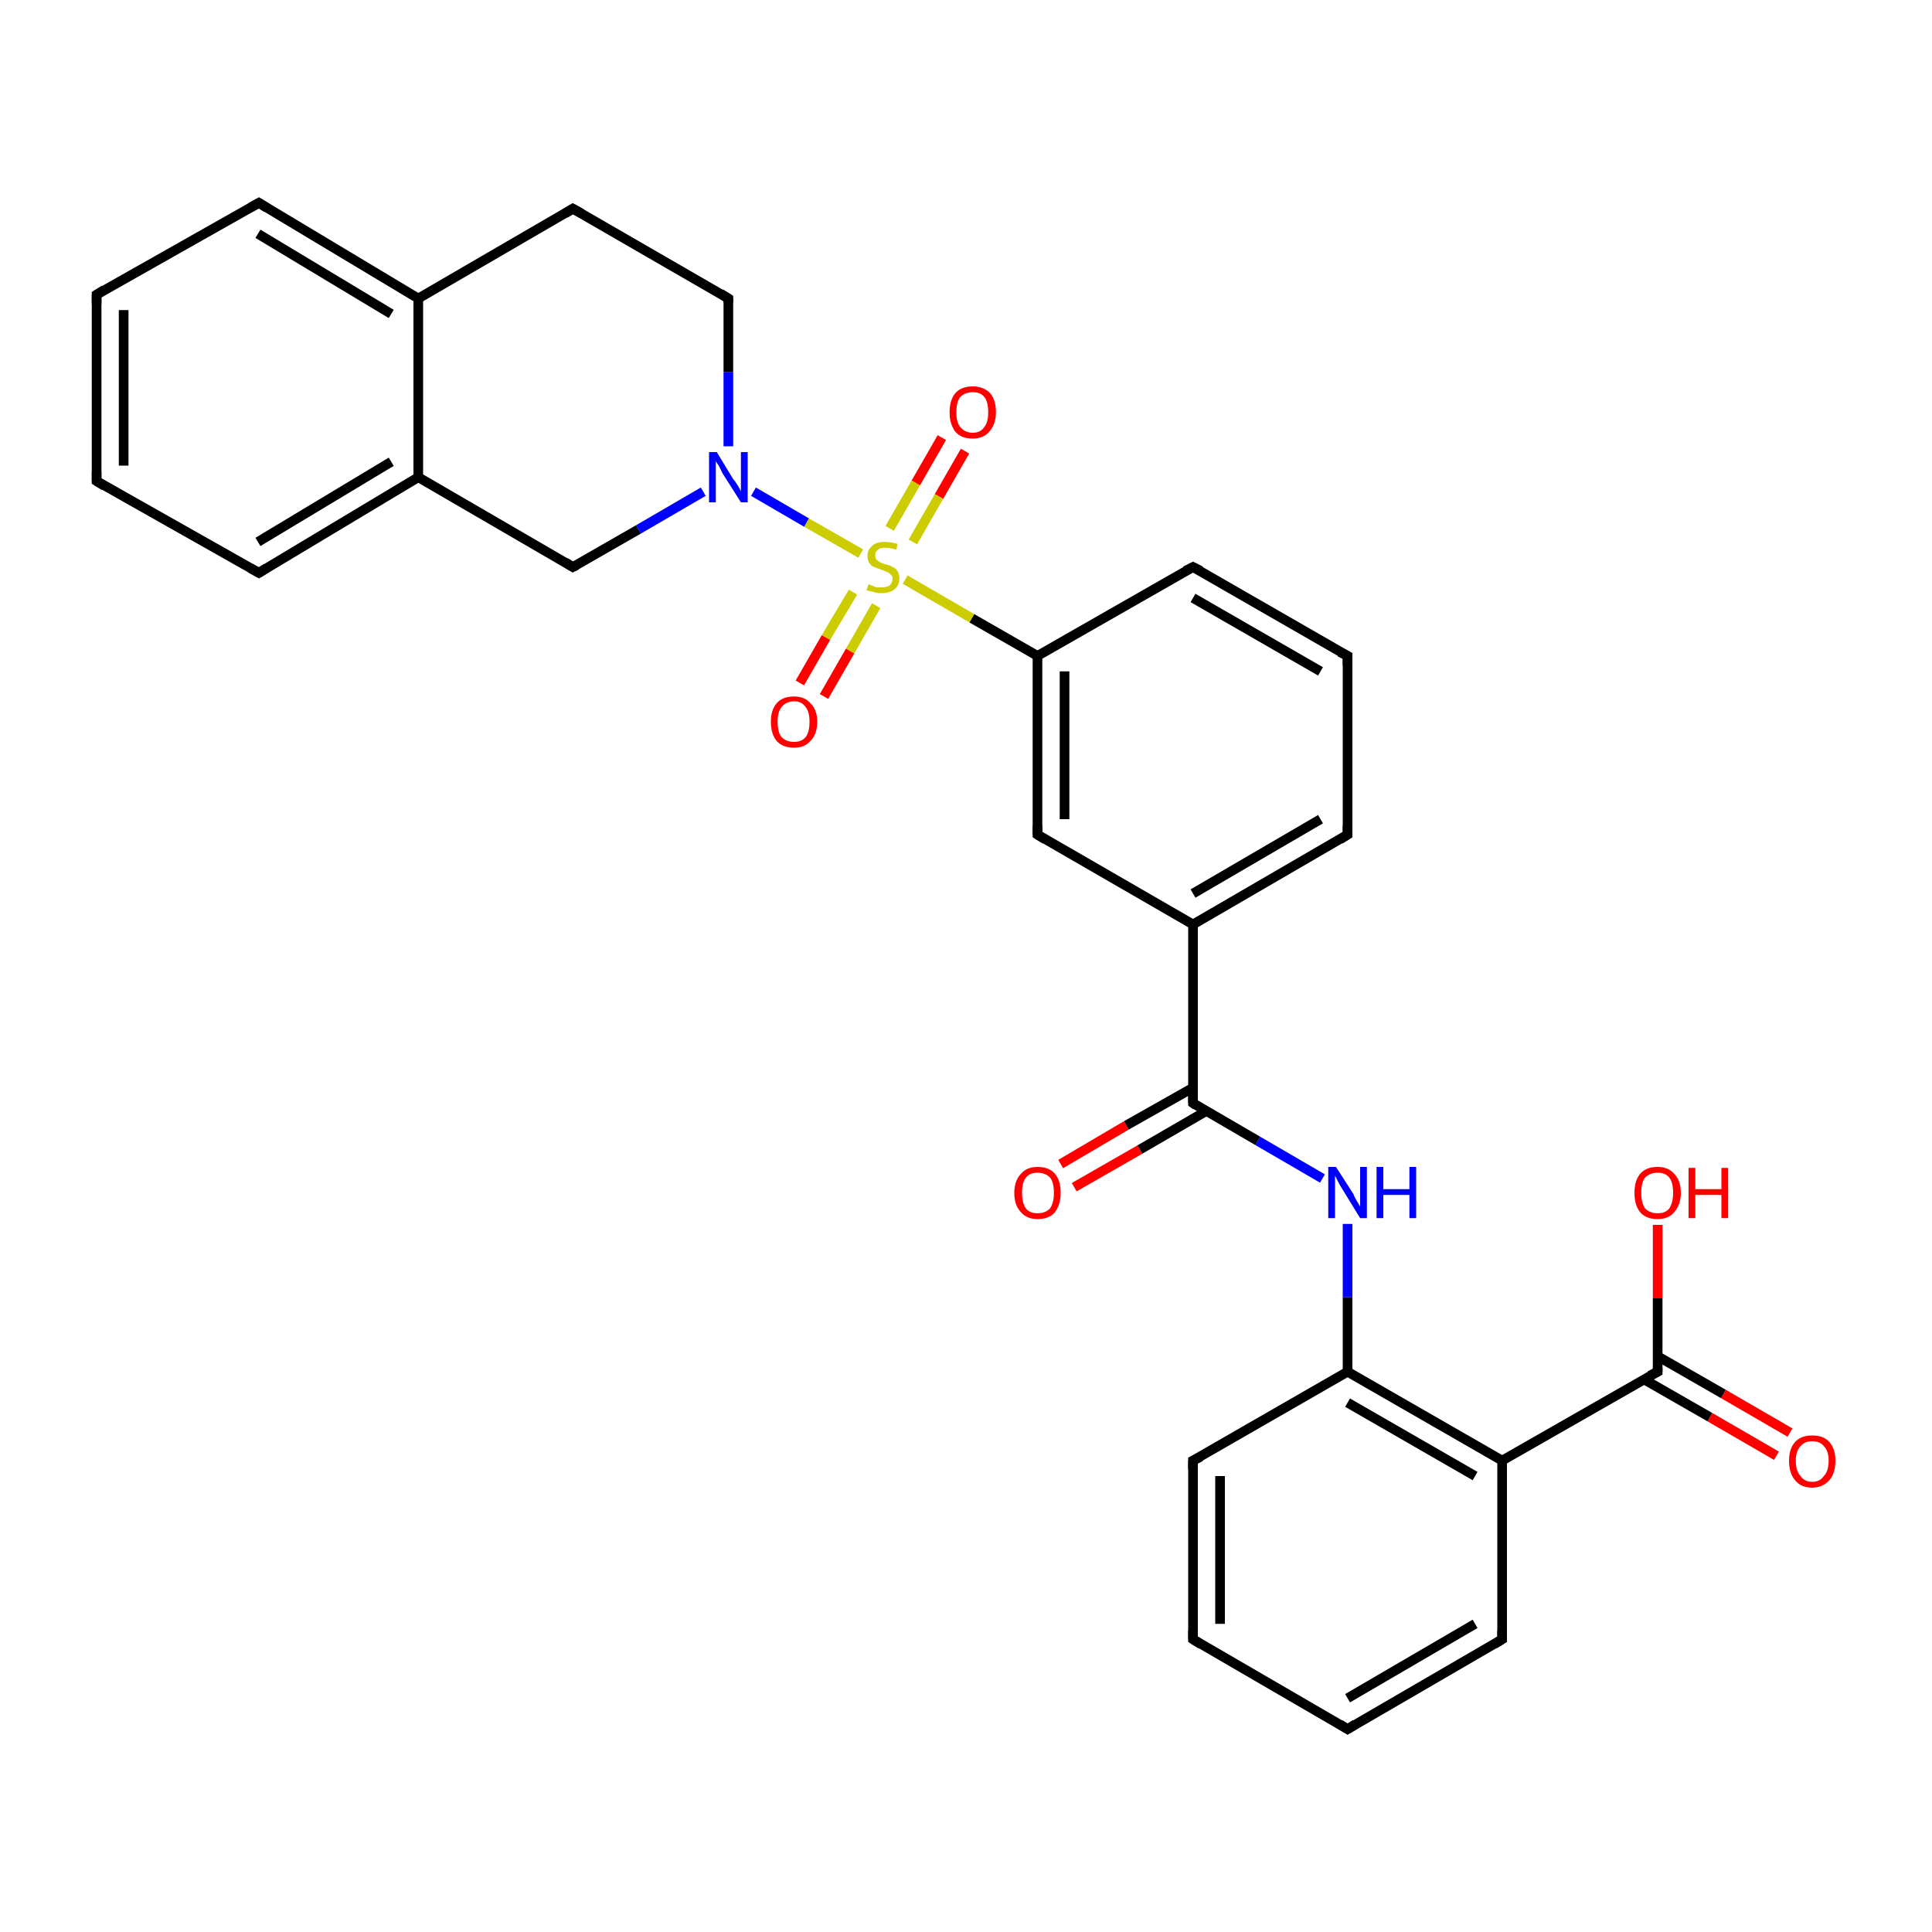 <?xml version='1.0' encoding='iso-8859-1'?>
<svg version='1.1' baseProfile='full'
              xmlns='http://www.w3.org/2000/svg'
                      xmlns:rdkit='http://www.rdkit.org/xml'
                      xmlns:xlink='http://www.w3.org/1999/xlink'
                  xml:space='preserve'
width='200px' height='200px' viewBox='0 0 200 200'>
<!-- END OF HEADER -->
<rect style='opacity:1.0;fill:#FFFFFF;stroke:none' width='200.0' height='200.0' x='0.0' y='0.0'> </rect>
<path class='bond-0 atom-2 atom-0' d='M 59.3,58.7 L 66.1,54.8' style='fill:none;fill-rule:evenodd;stroke:#000000;stroke-width:1.0px;stroke-linecap:butt;stroke-linejoin:miter;stroke-opacity:1' />
<path class='bond-0 atom-2 atom-0' d='M 66.1,54.8 L 72.8,50.9' style='fill:none;fill-rule:evenodd;stroke:#0000FF;stroke-width:1.0px;stroke-linecap:butt;stroke-linejoin:miter;stroke-opacity:1' />
<path class='bond-1 atom-0 atom-1' d='M 78.0,50.9 L 83.5,54.1' style='fill:none;fill-rule:evenodd;stroke:#0000FF;stroke-width:1.0px;stroke-linecap:butt;stroke-linejoin:miter;stroke-opacity:1' />
<path class='bond-1 atom-0 atom-1' d='M 83.5,54.1 L 89.1,57.3' style='fill:none;fill-rule:evenodd;stroke:#CCCC00;stroke-width:1.0px;stroke-linecap:butt;stroke-linejoin:miter;stroke-opacity:1' />
<path class='bond-2 atom-0 atom-3' d='M 75.4,46.2 L 75.4,38.5' style='fill:none;fill-rule:evenodd;stroke:#0000FF;stroke-width:1.0px;stroke-linecap:butt;stroke-linejoin:miter;stroke-opacity:1' />
<path class='bond-2 atom-0 atom-3' d='M 75.4,38.5 L 75.4,30.9' style='fill:none;fill-rule:evenodd;stroke:#000000;stroke-width:1.0px;stroke-linecap:butt;stroke-linejoin:miter;stroke-opacity:1' />
<path class='bond-3 atom-4 atom-1' d='M 107.4,67.9 L 100.6,64.0' style='fill:none;fill-rule:evenodd;stroke:#000000;stroke-width:1.0px;stroke-linecap:butt;stroke-linejoin:miter;stroke-opacity:1' />
<path class='bond-3 atom-4 atom-1' d='M 100.6,64.0 L 93.7,60.0' style='fill:none;fill-rule:evenodd;stroke:#CCCC00;stroke-width:1.0px;stroke-linecap:butt;stroke-linejoin:miter;stroke-opacity:1' />
<path class='bond-4 atom-6 atom-1' d='M 99.9,46.7 L 97.2,51.4' style='fill:none;fill-rule:evenodd;stroke:#FF0000;stroke-width:1.0px;stroke-linecap:butt;stroke-linejoin:miter;stroke-opacity:1' />
<path class='bond-4 atom-6 atom-1' d='M 97.2,51.4 L 94.5,56.1' style='fill:none;fill-rule:evenodd;stroke:#CCCC00;stroke-width:1.0px;stroke-linecap:butt;stroke-linejoin:miter;stroke-opacity:1' />
<path class='bond-4 atom-6 atom-1' d='M 97.5,45.3 L 94.8,50.0' style='fill:none;fill-rule:evenodd;stroke:#FF0000;stroke-width:1.0px;stroke-linecap:butt;stroke-linejoin:miter;stroke-opacity:1' />
<path class='bond-4 atom-6 atom-1' d='M 94.8,50.0 L 92.1,54.7' style='fill:none;fill-rule:evenodd;stroke:#CCCC00;stroke-width:1.0px;stroke-linecap:butt;stroke-linejoin:miter;stroke-opacity:1' />
<path class='bond-5 atom-1 atom-5' d='M 88.3,61.3 L 85.5,66.0' style='fill:none;fill-rule:evenodd;stroke:#CCCC00;stroke-width:1.0px;stroke-linecap:butt;stroke-linejoin:miter;stroke-opacity:1' />
<path class='bond-5 atom-1 atom-5' d='M 85.5,66.0 L 82.8,70.7' style='fill:none;fill-rule:evenodd;stroke:#FF0000;stroke-width:1.0px;stroke-linecap:butt;stroke-linejoin:miter;stroke-opacity:1' />
<path class='bond-5 atom-1 atom-5' d='M 90.7,62.7 L 88.0,67.4' style='fill:none;fill-rule:evenodd;stroke:#CCCC00;stroke-width:1.0px;stroke-linecap:butt;stroke-linejoin:miter;stroke-opacity:1' />
<path class='bond-5 atom-1 atom-5' d='M 88.0,67.4 L 85.3,72.1' style='fill:none;fill-rule:evenodd;stroke:#FF0000;stroke-width:1.0px;stroke-linecap:butt;stroke-linejoin:miter;stroke-opacity:1' />
<path class='bond-6 atom-7 atom-2' d='M 43.3,49.4 L 59.3,58.7' style='fill:none;fill-rule:evenodd;stroke:#000000;stroke-width:1.0px;stroke-linecap:butt;stroke-linejoin:miter;stroke-opacity:1' />
<path class='bond-7 atom-3 atom-8' d='M 75.4,30.9 L 59.3,21.6' style='fill:none;fill-rule:evenodd;stroke:#000000;stroke-width:1.0px;stroke-linecap:butt;stroke-linejoin:miter;stroke-opacity:1' />
<path class='bond-8 atom-9 atom-4' d='M 107.4,86.4 L 107.4,67.9' style='fill:none;fill-rule:evenodd;stroke:#000000;stroke-width:1.0px;stroke-linecap:butt;stroke-linejoin:miter;stroke-opacity:1' />
<path class='bond-8 atom-9 atom-4' d='M 110.2,84.8 L 110.2,69.5' style='fill:none;fill-rule:evenodd;stroke:#000000;stroke-width:1.0px;stroke-linecap:butt;stroke-linejoin:miter;stroke-opacity:1' />
<path class='bond-9 atom-4 atom-10' d='M 107.4,67.9 L 123.5,58.7' style='fill:none;fill-rule:evenodd;stroke:#000000;stroke-width:1.0px;stroke-linecap:butt;stroke-linejoin:miter;stroke-opacity:1' />
<path class='bond-10 atom-12 atom-7' d='M 26.8,59.3 L 43.3,49.4' style='fill:none;fill-rule:evenodd;stroke:#000000;stroke-width:1.0px;stroke-linecap:butt;stroke-linejoin:miter;stroke-opacity:1' />
<path class='bond-10 atom-12 atom-7' d='M 26.7,56.1 L 40.5,47.8' style='fill:none;fill-rule:evenodd;stroke:#000000;stroke-width:1.0px;stroke-linecap:butt;stroke-linejoin:miter;stroke-opacity:1' />
<path class='bond-11 atom-7 atom-11' d='M 43.3,49.4 L 43.3,30.9' style='fill:none;fill-rule:evenodd;stroke:#000000;stroke-width:1.0px;stroke-linecap:butt;stroke-linejoin:miter;stroke-opacity:1' />
<path class='bond-12 atom-11 atom-8' d='M 43.3,30.9 L 59.3,21.6' style='fill:none;fill-rule:evenodd;stroke:#000000;stroke-width:1.0px;stroke-linecap:butt;stroke-linejoin:miter;stroke-opacity:1' />
<path class='bond-13 atom-13 atom-9' d='M 123.5,95.7 L 107.4,86.4' style='fill:none;fill-rule:evenodd;stroke:#000000;stroke-width:1.0px;stroke-linecap:butt;stroke-linejoin:miter;stroke-opacity:1' />
<path class='bond-14 atom-14 atom-10' d='M 139.5,67.9 L 123.5,58.7' style='fill:none;fill-rule:evenodd;stroke:#000000;stroke-width:1.0px;stroke-linecap:butt;stroke-linejoin:miter;stroke-opacity:1' />
<path class='bond-14 atom-14 atom-10' d='M 136.7,69.5 L 123.5,61.9' style='fill:none;fill-rule:evenodd;stroke:#000000;stroke-width:1.0px;stroke-linecap:butt;stroke-linejoin:miter;stroke-opacity:1' />
<path class='bond-15 atom-15 atom-11' d='M 26.8,21.0 L 43.3,30.9' style='fill:none;fill-rule:evenodd;stroke:#000000;stroke-width:1.0px;stroke-linecap:butt;stroke-linejoin:miter;stroke-opacity:1' />
<path class='bond-15 atom-15 atom-11' d='M 26.7,24.2 L 40.5,32.5' style='fill:none;fill-rule:evenodd;stroke:#000000;stroke-width:1.0px;stroke-linecap:butt;stroke-linejoin:miter;stroke-opacity:1' />
<path class='bond-16 atom-16 atom-12' d='M 10.0,49.8 L 26.8,59.3' style='fill:none;fill-rule:evenodd;stroke:#000000;stroke-width:1.0px;stroke-linecap:butt;stroke-linejoin:miter;stroke-opacity:1' />
<path class='bond-17 atom-17 atom-13' d='M 123.5,114.2 L 123.5,95.7' style='fill:none;fill-rule:evenodd;stroke:#000000;stroke-width:1.0px;stroke-linecap:butt;stroke-linejoin:miter;stroke-opacity:1' />
<path class='bond-18 atom-13 atom-18' d='M 123.5,95.7 L 139.5,86.4' style='fill:none;fill-rule:evenodd;stroke:#000000;stroke-width:1.0px;stroke-linecap:butt;stroke-linejoin:miter;stroke-opacity:1' />
<path class='bond-18 atom-13 atom-18' d='M 123.5,92.5 L 136.7,84.8' style='fill:none;fill-rule:evenodd;stroke:#000000;stroke-width:1.0px;stroke-linecap:butt;stroke-linejoin:miter;stroke-opacity:1' />
<path class='bond-19 atom-18 atom-14' d='M 139.5,86.4 L 139.5,67.9' style='fill:none;fill-rule:evenodd;stroke:#000000;stroke-width:1.0px;stroke-linecap:butt;stroke-linejoin:miter;stroke-opacity:1' />
<path class='bond-20 atom-19 atom-15' d='M 10.0,30.5 L 26.8,21.0' style='fill:none;fill-rule:evenodd;stroke:#000000;stroke-width:1.0px;stroke-linecap:butt;stroke-linejoin:miter;stroke-opacity:1' />
<path class='bond-21 atom-16 atom-19' d='M 10.0,49.8 L 10.0,30.5' style='fill:none;fill-rule:evenodd;stroke:#000000;stroke-width:1.0px;stroke-linecap:butt;stroke-linejoin:miter;stroke-opacity:1' />
<path class='bond-21 atom-16 atom-19' d='M 12.8,48.2 L 12.8,32.1' style='fill:none;fill-rule:evenodd;stroke:#000000;stroke-width:1.0px;stroke-linecap:butt;stroke-linejoin:miter;stroke-opacity:1' />
<path class='bond-22 atom-20 atom-17' d='M 136.9,122.0 L 130.2,118.1' style='fill:none;fill-rule:evenodd;stroke:#0000FF;stroke-width:1.0px;stroke-linecap:butt;stroke-linejoin:miter;stroke-opacity:1' />
<path class='bond-22 atom-20 atom-17' d='M 130.2,118.1 L 123.5,114.2' style='fill:none;fill-rule:evenodd;stroke:#000000;stroke-width:1.0px;stroke-linecap:butt;stroke-linejoin:miter;stroke-opacity:1' />
<path class='bond-23 atom-21 atom-17' d='M 109.8,120.5 L 116.6,116.5' style='fill:none;fill-rule:evenodd;stroke:#FF0000;stroke-width:1.0px;stroke-linecap:butt;stroke-linejoin:miter;stroke-opacity:1' />
<path class='bond-23 atom-21 atom-17' d='M 116.6,116.5 L 123.5,112.6' style='fill:none;fill-rule:evenodd;stroke:#000000;stroke-width:1.0px;stroke-linecap:butt;stroke-linejoin:miter;stroke-opacity:1' />
<path class='bond-23 atom-21 atom-17' d='M 111.2,122.9 L 118.0,119.0' style='fill:none;fill-rule:evenodd;stroke:#FF0000;stroke-width:1.0px;stroke-linecap:butt;stroke-linejoin:miter;stroke-opacity:1' />
<path class='bond-23 atom-21 atom-17' d='M 118.0,119.0 L 124.9,115.0' style='fill:none;fill-rule:evenodd;stroke:#000000;stroke-width:1.0px;stroke-linecap:butt;stroke-linejoin:miter;stroke-opacity:1' />
<path class='bond-24 atom-22 atom-20' d='M 139.5,142.0 L 139.5,134.3' style='fill:none;fill-rule:evenodd;stroke:#000000;stroke-width:1.0px;stroke-linecap:butt;stroke-linejoin:miter;stroke-opacity:1' />
<path class='bond-24 atom-22 atom-20' d='M 139.5,134.3 L 139.5,126.7' style='fill:none;fill-rule:evenodd;stroke:#0000FF;stroke-width:1.0px;stroke-linecap:butt;stroke-linejoin:miter;stroke-opacity:1' />
<path class='bond-25 atom-23 atom-22' d='M 155.5,151.2 L 139.5,142.0' style='fill:none;fill-rule:evenodd;stroke:#000000;stroke-width:1.0px;stroke-linecap:butt;stroke-linejoin:miter;stroke-opacity:1' />
<path class='bond-25 atom-23 atom-22' d='M 152.7,152.8 L 139.5,145.2' style='fill:none;fill-rule:evenodd;stroke:#000000;stroke-width:1.0px;stroke-linecap:butt;stroke-linejoin:miter;stroke-opacity:1' />
<path class='bond-26 atom-24 atom-22' d='M 123.5,151.2 L 139.5,142.0' style='fill:none;fill-rule:evenodd;stroke:#000000;stroke-width:1.0px;stroke-linecap:butt;stroke-linejoin:miter;stroke-opacity:1' />
<path class='bond-27 atom-25 atom-23' d='M 155.5,169.7 L 155.5,151.2' style='fill:none;fill-rule:evenodd;stroke:#000000;stroke-width:1.0px;stroke-linecap:butt;stroke-linejoin:miter;stroke-opacity:1' />
<path class='bond-28 atom-23 atom-26' d='M 155.5,151.2 L 171.6,142.0' style='fill:none;fill-rule:evenodd;stroke:#000000;stroke-width:1.0px;stroke-linecap:butt;stroke-linejoin:miter;stroke-opacity:1' />
<path class='bond-29 atom-27 atom-24' d='M 123.5,169.7 L 123.5,151.2' style='fill:none;fill-rule:evenodd;stroke:#000000;stroke-width:1.0px;stroke-linecap:butt;stroke-linejoin:miter;stroke-opacity:1' />
<path class='bond-29 atom-27 atom-24' d='M 126.3,168.1 L 126.3,152.8' style='fill:none;fill-rule:evenodd;stroke:#000000;stroke-width:1.0px;stroke-linecap:butt;stroke-linejoin:miter;stroke-opacity:1' />
<path class='bond-30 atom-28 atom-25' d='M 139.5,179.0 L 155.5,169.7' style='fill:none;fill-rule:evenodd;stroke:#000000;stroke-width:1.0px;stroke-linecap:butt;stroke-linejoin:miter;stroke-opacity:1' />
<path class='bond-30 atom-28 atom-25' d='M 139.5,175.8 L 152.7,168.1' style='fill:none;fill-rule:evenodd;stroke:#000000;stroke-width:1.0px;stroke-linecap:butt;stroke-linejoin:miter;stroke-opacity:1' />
<path class='bond-31 atom-30 atom-26' d='M 183.9,150.7 L 177.0,146.7' style='fill:none;fill-rule:evenodd;stroke:#FF0000;stroke-width:1.0px;stroke-linecap:butt;stroke-linejoin:miter;stroke-opacity:1' />
<path class='bond-31 atom-30 atom-26' d='M 177.0,146.7 L 170.2,142.8' style='fill:none;fill-rule:evenodd;stroke:#000000;stroke-width:1.0px;stroke-linecap:butt;stroke-linejoin:miter;stroke-opacity:1' />
<path class='bond-31 atom-30 atom-26' d='M 185.3,148.3 L 178.4,144.3' style='fill:none;fill-rule:evenodd;stroke:#FF0000;stroke-width:1.0px;stroke-linecap:butt;stroke-linejoin:miter;stroke-opacity:1' />
<path class='bond-31 atom-30 atom-26' d='M 178.4,144.3 L 171.6,140.4' style='fill:none;fill-rule:evenodd;stroke:#000000;stroke-width:1.0px;stroke-linecap:butt;stroke-linejoin:miter;stroke-opacity:1' />
<path class='bond-32 atom-26 atom-29' d='M 171.6,142.0 L 171.6,134.4' style='fill:none;fill-rule:evenodd;stroke:#000000;stroke-width:1.0px;stroke-linecap:butt;stroke-linejoin:miter;stroke-opacity:1' />
<path class='bond-32 atom-26 atom-29' d='M 171.6,134.4 L 171.6,126.8' style='fill:none;fill-rule:evenodd;stroke:#FF0000;stroke-width:1.0px;stroke-linecap:butt;stroke-linejoin:miter;stroke-opacity:1' />
<path class='bond-33 atom-28 atom-27' d='M 139.5,179.0 L 123.5,169.7' style='fill:none;fill-rule:evenodd;stroke:#000000;stroke-width:1.0px;stroke-linecap:butt;stroke-linejoin:miter;stroke-opacity:1' />
<path d='M 59.7,58.5 L 59.3,58.7 L 58.5,58.2' style='fill:none;stroke:#000000;stroke-width:1.0px;stroke-linecap:butt;stroke-linejoin:miter;stroke-opacity:1;' />
<path d='M 75.4,31.3 L 75.4,30.9 L 74.6,30.4' style='fill:none;stroke:#000000;stroke-width:1.0px;stroke-linecap:butt;stroke-linejoin:miter;stroke-opacity:1;' />
<path d='M 60.2,22.1 L 59.3,21.6 L 58.5,22.1' style='fill:none;stroke:#000000;stroke-width:1.0px;stroke-linecap:butt;stroke-linejoin:miter;stroke-opacity:1;' />
<path d='M 107.4,85.5 L 107.4,86.4 L 108.2,86.9' style='fill:none;stroke:#000000;stroke-width:1.0px;stroke-linecap:butt;stroke-linejoin:miter;stroke-opacity:1;' />
<path d='M 122.7,59.1 L 123.5,58.7 L 124.3,59.1' style='fill:none;stroke:#000000;stroke-width:1.0px;stroke-linecap:butt;stroke-linejoin:miter;stroke-opacity:1;' />
<path d='M 27.6,58.8 L 26.8,59.3 L 25.9,58.8' style='fill:none;stroke:#000000;stroke-width:1.0px;stroke-linecap:butt;stroke-linejoin:miter;stroke-opacity:1;' />
<path d='M 138.7,67.5 L 139.5,67.9 L 139.5,68.9' style='fill:none;stroke:#000000;stroke-width:1.0px;stroke-linecap:butt;stroke-linejoin:miter;stroke-opacity:1;' />
<path d='M 27.6,21.5 L 26.8,21.0 L 25.9,21.5' style='fill:none;stroke:#000000;stroke-width:1.0px;stroke-linecap:butt;stroke-linejoin:miter;stroke-opacity:1;' />
<path d='M 10.8,50.3 L 10.0,49.8 L 10.0,48.8' style='fill:none;stroke:#000000;stroke-width:1.0px;stroke-linecap:butt;stroke-linejoin:miter;stroke-opacity:1;' />
<path d='M 123.5,113.3 L 123.5,114.2 L 123.8,114.4' style='fill:none;stroke:#000000;stroke-width:1.0px;stroke-linecap:butt;stroke-linejoin:miter;stroke-opacity:1;' />
<path d='M 138.7,86.9 L 139.5,86.4 L 139.5,85.5' style='fill:none;stroke:#000000;stroke-width:1.0px;stroke-linecap:butt;stroke-linejoin:miter;stroke-opacity:1;' />
<path d='M 10.8,30.0 L 10.0,30.5 L 10.0,31.5' style='fill:none;stroke:#000000;stroke-width:1.0px;stroke-linecap:butt;stroke-linejoin:miter;stroke-opacity:1;' />
<path d='M 124.3,150.8 L 123.5,151.2 L 123.5,152.1' style='fill:none;stroke:#000000;stroke-width:1.0px;stroke-linecap:butt;stroke-linejoin:miter;stroke-opacity:1;' />
<path d='M 155.5,168.8 L 155.5,169.7 L 154.7,170.2' style='fill:none;stroke:#000000;stroke-width:1.0px;stroke-linecap:butt;stroke-linejoin:miter;stroke-opacity:1;' />
<path d='M 170.8,142.4 L 171.6,142.0 L 171.6,141.6' style='fill:none;stroke:#000000;stroke-width:1.0px;stroke-linecap:butt;stroke-linejoin:miter;stroke-opacity:1;' />
<path d='M 123.5,168.8 L 123.5,169.7 L 124.3,170.2' style='fill:none;stroke:#000000;stroke-width:1.0px;stroke-linecap:butt;stroke-linejoin:miter;stroke-opacity:1;' />
<path d='M 140.3,178.5 L 139.5,179.0 L 138.7,178.5' style='fill:none;stroke:#000000;stroke-width:1.0px;stroke-linecap:butt;stroke-linejoin:miter;stroke-opacity:1;' />
<path class='atom-0' d='M 74.2 46.8
L 75.9 49.6
Q 76.1 49.8, 76.4 50.3
Q 76.7 50.8, 76.7 50.9
L 76.7 46.8
L 77.4 46.8
L 77.4 52.0
L 76.7 52.0
L 74.8 49.0
Q 74.6 48.6, 74.4 48.2
Q 74.1 47.8, 74.1 47.7
L 74.1 52.0
L 73.4 52.0
L 73.4 46.8
L 74.2 46.8
' fill='#0000FF'/>
<path class='atom-1' d='M 89.9 60.5
Q 90.0 60.5, 90.2 60.6
Q 90.5 60.7, 90.7 60.8
Q 91.0 60.8, 91.3 60.8
Q 91.8 60.8, 92.1 60.6
Q 92.4 60.3, 92.4 59.9
Q 92.4 59.6, 92.2 59.5
Q 92.1 59.3, 91.8 59.2
Q 91.6 59.1, 91.3 59.0
Q 90.8 58.8, 90.5 58.7
Q 90.2 58.6, 90.0 58.3
Q 89.8 58.0, 89.8 57.5
Q 89.8 56.9, 90.3 56.5
Q 90.7 56.1, 91.6 56.1
Q 92.2 56.1, 92.9 56.3
L 92.8 56.9
Q 92.1 56.7, 91.6 56.7
Q 91.1 56.7, 90.9 56.9
Q 90.6 57.1, 90.6 57.4
Q 90.6 57.7, 90.7 57.9
Q 90.9 58.1, 91.1 58.2
Q 91.3 58.3, 91.6 58.4
Q 92.1 58.5, 92.4 58.7
Q 92.7 58.8, 92.9 59.1
Q 93.1 59.4, 93.1 59.9
Q 93.1 60.6, 92.6 61.0
Q 92.1 61.4, 91.3 61.4
Q 90.8 61.4, 90.5 61.3
Q 90.1 61.2, 89.7 61.1
L 89.9 60.5
' fill='#CCCC00'/>
<path class='atom-5' d='M 79.8 74.7
Q 79.8 73.5, 80.4 72.8
Q 81.0 72.1, 82.2 72.1
Q 83.3 72.1, 83.9 72.8
Q 84.6 73.5, 84.6 74.7
Q 84.6 76.0, 83.9 76.7
Q 83.3 77.4, 82.2 77.4
Q 81.0 77.4, 80.4 76.7
Q 79.8 76.0, 79.8 74.7
M 82.2 76.8
Q 83.0 76.8, 83.4 76.3
Q 83.8 75.8, 83.8 74.7
Q 83.8 73.7, 83.4 73.2
Q 83.0 72.6, 82.2 72.6
Q 81.4 72.6, 80.9 73.2
Q 80.5 73.7, 80.5 74.7
Q 80.5 75.8, 80.9 76.3
Q 81.4 76.8, 82.2 76.8
' fill='#FF0000'/>
<path class='atom-6' d='M 98.3 42.7
Q 98.3 41.4, 98.9 40.7
Q 99.5 40.0, 100.7 40.0
Q 101.8 40.0, 102.5 40.7
Q 103.1 41.4, 103.1 42.7
Q 103.1 43.9, 102.4 44.7
Q 101.8 45.4, 100.7 45.4
Q 99.5 45.4, 98.9 44.7
Q 98.3 43.9, 98.3 42.7
M 100.7 44.8
Q 101.5 44.8, 101.9 44.2
Q 102.3 43.7, 102.3 42.7
Q 102.3 41.6, 101.9 41.1
Q 101.5 40.6, 100.7 40.6
Q 99.9 40.6, 99.4 41.1
Q 99.0 41.6, 99.0 42.7
Q 99.0 43.7, 99.4 44.2
Q 99.9 44.8, 100.7 44.8
' fill='#FF0000'/>
<path class='atom-20' d='M 138.3 120.8
L 140.1 123.6
Q 140.2 123.9, 140.5 124.4
Q 140.8 124.9, 140.8 124.9
L 140.8 120.8
L 141.5 120.8
L 141.5 126.1
L 140.8 126.1
L 138.9 123.0
Q 138.7 122.7, 138.5 122.3
Q 138.3 121.9, 138.2 121.7
L 138.2 126.1
L 137.5 126.1
L 137.5 120.8
L 138.3 120.8
' fill='#0000FF'/>
<path class='atom-20' d='M 142.5 120.8
L 143.2 120.8
L 143.2 123.1
L 145.9 123.1
L 145.9 120.8
L 146.6 120.8
L 146.6 126.1
L 145.9 126.1
L 145.9 123.7
L 143.2 123.7
L 143.2 126.1
L 142.5 126.1
L 142.5 120.8
' fill='#0000FF'/>
<path class='atom-21' d='M 105.0 123.5
Q 105.0 122.2, 105.7 121.5
Q 106.3 120.8, 107.4 120.8
Q 108.6 120.8, 109.2 121.5
Q 109.8 122.2, 109.8 123.5
Q 109.8 124.7, 109.2 125.5
Q 108.6 126.2, 107.4 126.2
Q 106.3 126.2, 105.7 125.5
Q 105.0 124.8, 105.0 123.5
M 107.4 125.6
Q 108.2 125.6, 108.7 125.1
Q 109.1 124.5, 109.1 123.5
Q 109.1 122.4, 108.7 121.9
Q 108.2 121.4, 107.4 121.4
Q 106.6 121.4, 106.2 121.9
Q 105.8 122.4, 105.8 123.5
Q 105.8 124.5, 106.2 125.1
Q 106.6 125.6, 107.4 125.6
' fill='#FF0000'/>
<path class='atom-29' d='M 169.2 123.5
Q 169.2 122.2, 169.8 121.5
Q 170.4 120.8, 171.6 120.8
Q 172.7 120.8, 173.3 121.5
Q 174.0 122.2, 174.0 123.5
Q 174.0 124.7, 173.3 125.5
Q 172.7 126.2, 171.6 126.2
Q 170.4 126.2, 169.8 125.5
Q 169.2 124.8, 169.2 123.5
M 171.6 125.6
Q 172.4 125.6, 172.8 125.1
Q 173.2 124.5, 173.2 123.5
Q 173.2 122.4, 172.8 121.9
Q 172.4 121.4, 171.6 121.4
Q 170.8 121.4, 170.3 121.9
Q 169.9 122.4, 169.9 123.5
Q 169.9 124.5, 170.3 125.1
Q 170.8 125.6, 171.6 125.6
' fill='#FF0000'/>
<path class='atom-29' d='M 174.8 120.9
L 175.5 120.9
L 175.5 123.1
L 178.2 123.1
L 178.2 120.9
L 178.9 120.9
L 178.9 126.1
L 178.2 126.1
L 178.2 123.7
L 175.5 123.7
L 175.5 126.1
L 174.8 126.1
L 174.8 120.9
' fill='#FF0000'/>
<path class='atom-30' d='M 185.2 151.2
Q 185.2 150.0, 185.8 149.3
Q 186.4 148.6, 187.6 148.6
Q 188.8 148.6, 189.4 149.3
Q 190.0 150.0, 190.0 151.2
Q 190.0 152.5, 189.4 153.2
Q 188.7 154.0, 187.6 154.0
Q 186.4 154.0, 185.8 153.2
Q 185.2 152.5, 185.2 151.2
M 187.6 153.4
Q 188.4 153.4, 188.8 152.8
Q 189.3 152.3, 189.3 151.2
Q 189.3 150.2, 188.8 149.7
Q 188.4 149.2, 187.6 149.2
Q 186.8 149.2, 186.4 149.7
Q 185.9 150.2, 185.9 151.2
Q 185.9 152.3, 186.4 152.8
Q 186.8 153.4, 187.6 153.4
' fill='#FF0000'/>
</svg>
